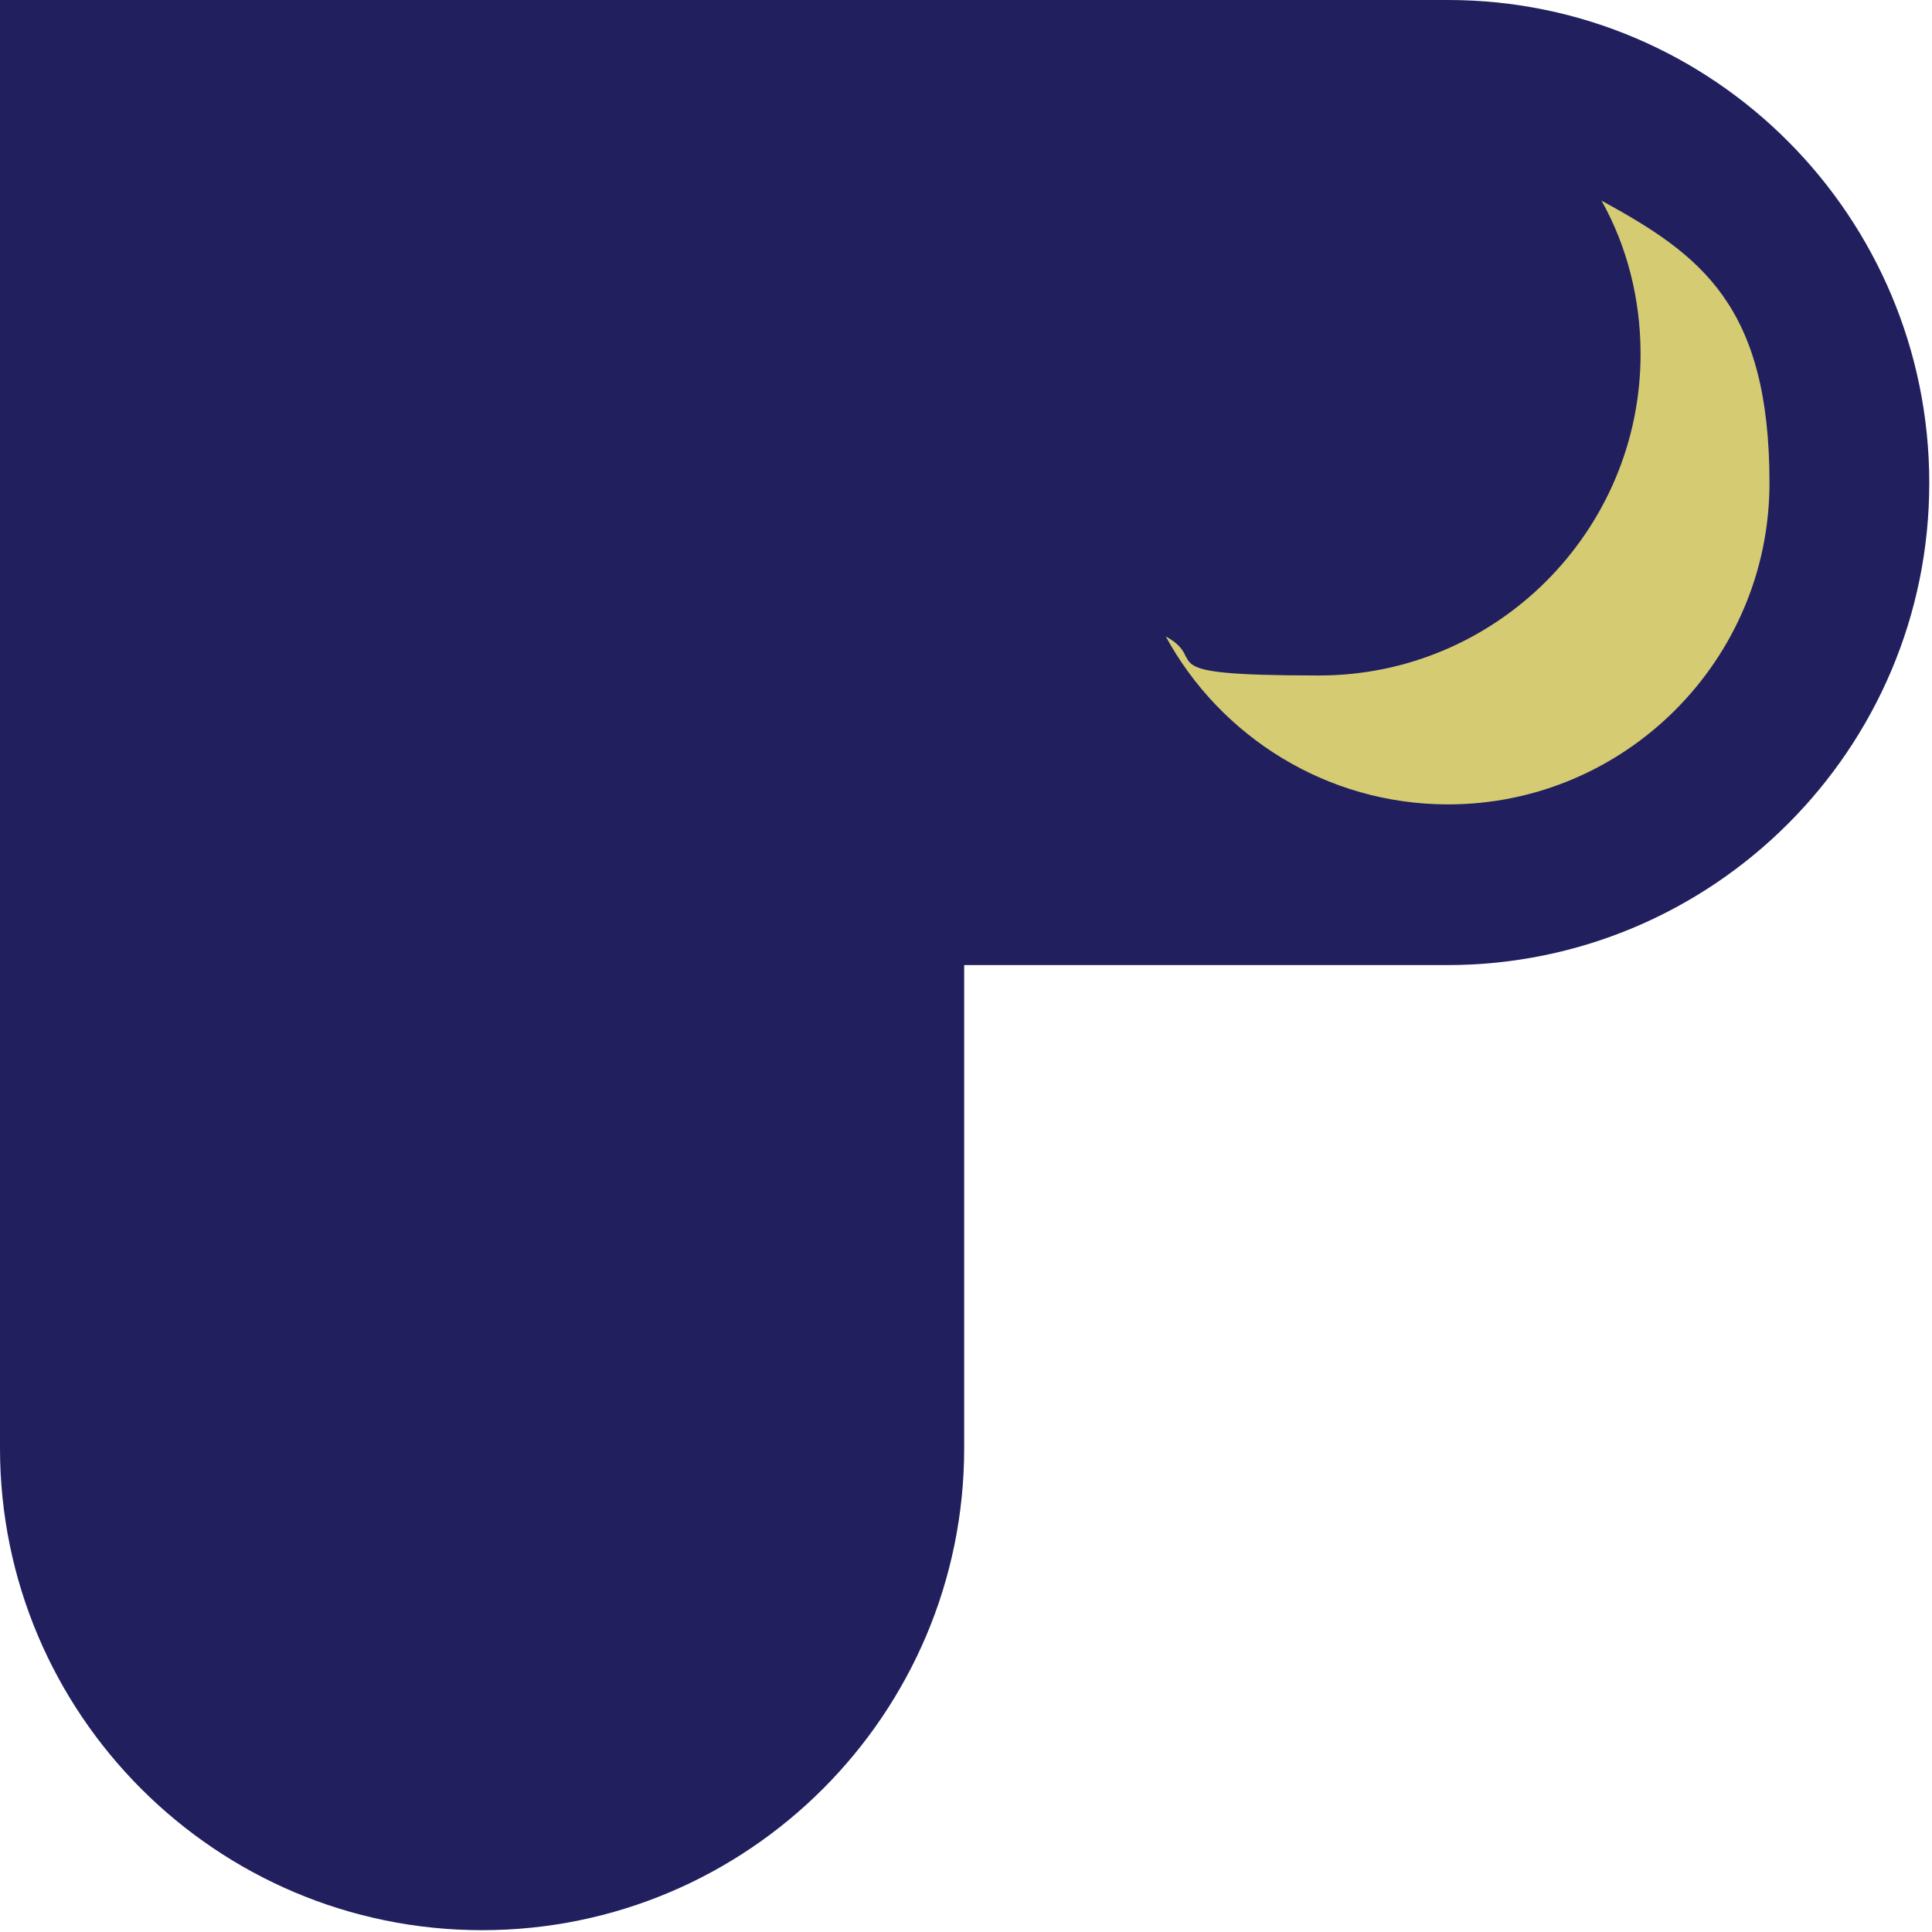 <?xml version="1.0" encoding="UTF-8"?>
<svg id="Layer_1" xmlns="http://www.w3.org/2000/svg" version="1.1" viewBox="0 0 212.8 212.8">
  <!-- Generator: Adobe Illustrator 29.0.1, SVG Export Plug-In . SVG Version: 2.1.0 Build 192)  -->
  <defs>
    <style>
      .st0 {
        fill: #d4cb73;
      }

      .st1 {
        fill: #211f5e;
      }
    </style>
  </defs>
  <path class="st1" d="M159.5,0H0v159.5c0,29.3,23.8,53.1,53.1,53.1s53.1-23.8,53.1-53.1v-53.2h53.2c29.3,0,53.1-23.8,53.1-53.1S188.8,0,159.5,0Z"/>
  <path class="st0" d="M176.4,22.1c2.8,5,4.3,10.8,4.3,16.9,0,19.5-15.9,35.4-35.4,35.4s-11.9-1.6-16.9-4.3c6,11,17.7,18.5,31.1,18.5,19.5,0,35.4-15.9,35.4-35.4s-7.5-25.1-18.5-31.1Z"/>
</svg>